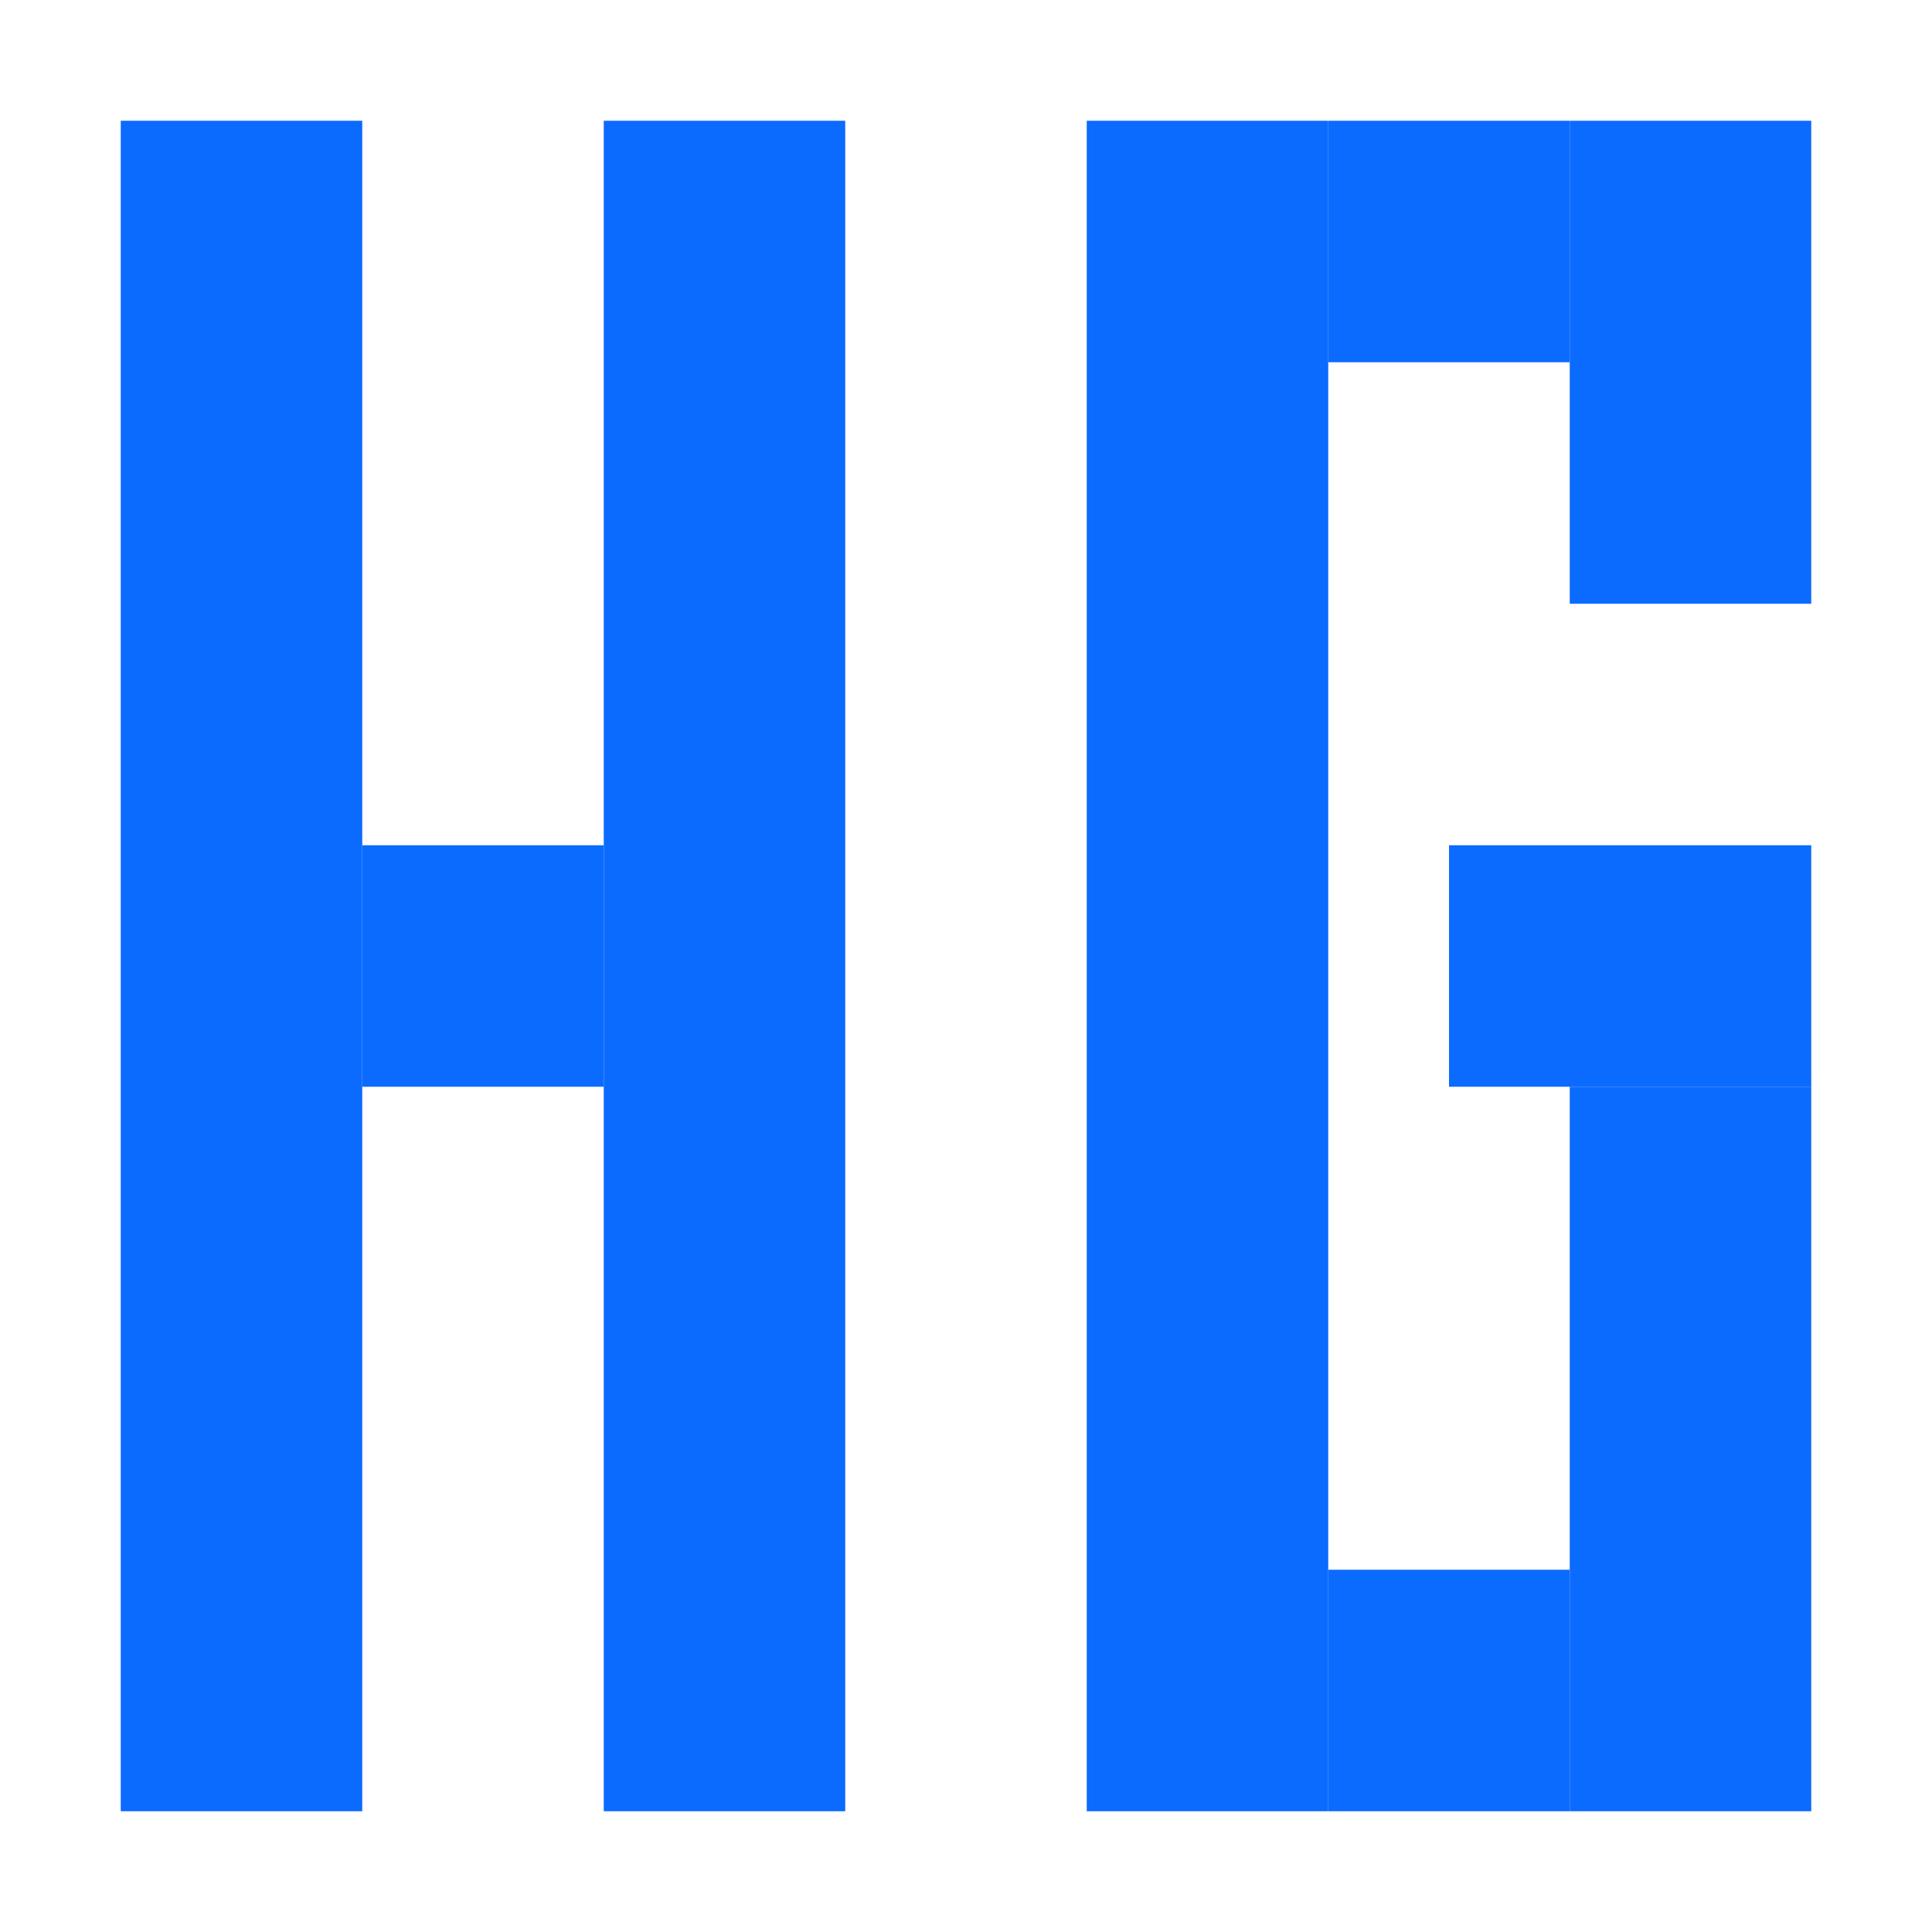 <svg xmlns="http://www.w3.org/2000/svg" version="1.1" xmlns:xlink="http://www.w3.org/1999/xlink" xmlns:svgjs="http://svgjs.com/svgjs" width="32" height="32"><svg width="32" height="32" viewBox="0 0 32 32" fill="none" xmlns="http://www.w3.org/2000/svg">
<rect x="2" y="2" width="4" height="28" fill="#0C6BFF"></rect>
<rect x="10" y="2" width="4" height="28" fill="#0C6BFF"></rect>
<rect x="18" y="2" width="4" height="28" fill="#0C6BFF"></rect>
<rect x="6" y="14" width="4" height="4" fill="#0C6BFF"></rect>
<rect x="24" y="14" width="6" height="4" fill="#0C6BFF"></rect>
<rect x="26" y="18" width="4" height="12" fill="#0C6BFF"></rect>
<rect x="26" y="2" width="4" height="8" fill="#0C6BFF"></rect>
<rect x="22" y="2" width="4" height="4" fill="#0C6BFF"></rect>
<rect x="22" y="26" width="4" height="4" fill="#0C6BFF"></rect>
</svg><style>@media (prefers-color-scheme: light) { :root { filter: none; } }
</style></svg>